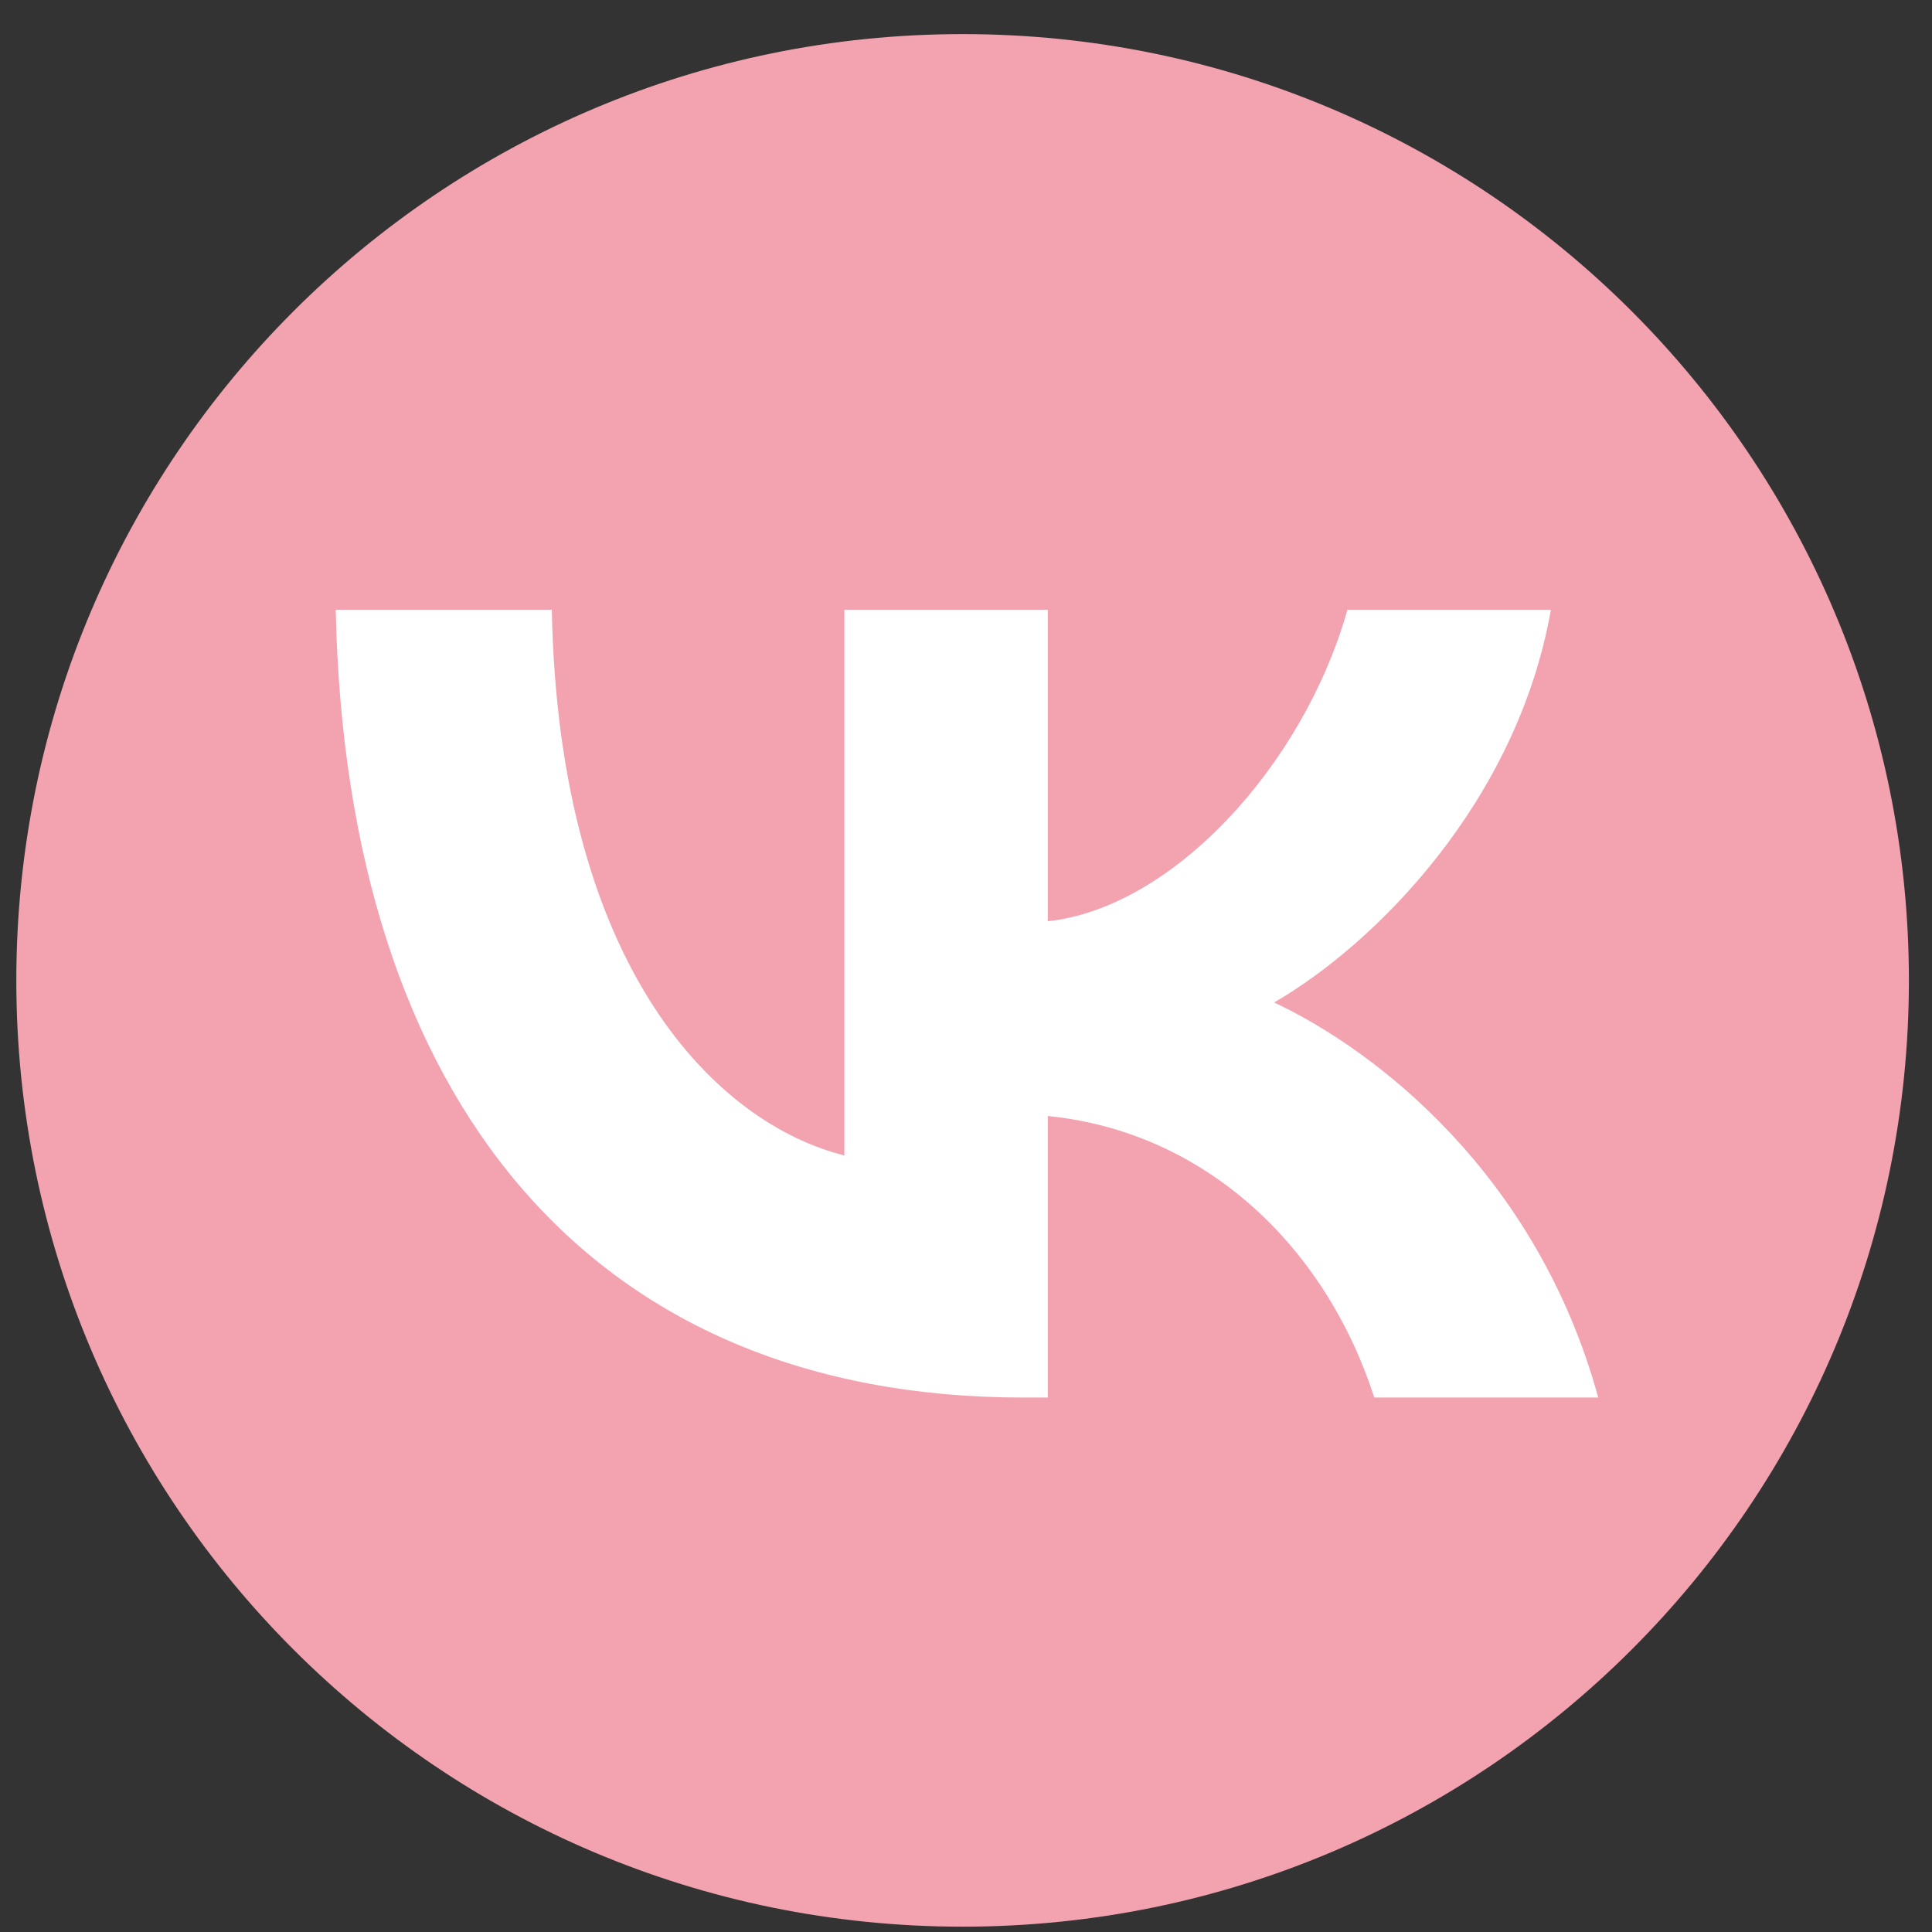 <?xml version="1.0" encoding="UTF-8"?> <svg xmlns="http://www.w3.org/2000/svg" width="49" height="49" viewBox="0 0 49 49" fill="none"><rect x="0" y="0" width="49" height="49" fill="#333333" stroke="none"/> <g clip-path="url(#clip0_129_23)"> <path d="M0.414 23.905C0.414 13.044 0.414 7.613 3.788 4.239C7.162 0.865 12.593 0.865 23.454 0.865H25.374C36.235 0.865 41.666 0.865 45.04 4.239C48.414 7.613 48.414 13.044 48.414 23.905V25.825C48.414 36.686 48.414 42.117 45.04 45.491C41.666 48.865 36.235 48.865 25.374 48.865H23.454C12.593 48.865 7.162 48.865 3.788 45.491C0.414 42.117 0.414 36.686 0.414 25.825V23.905Z" fill="#F3A3B0"></path> <path d="M25.954 35.445C15.015 35.445 8.775 27.945 8.515 15.465H13.995C14.175 24.625 18.215 28.505 21.415 29.305V15.465H26.575V23.365C29.735 23.025 33.054 19.425 34.174 15.465H39.334C38.474 20.345 34.874 23.945 32.314 25.425C34.874 26.625 38.975 29.765 40.535 35.445H34.854C33.634 31.645 30.595 28.705 26.575 28.305V35.445H25.954Z" fill="white"></path> </g> <defs> <clipPath id="clip0_129_23"> <path d="M0.414 24.865C0.414 11.61 11.159 0.865 24.414 0.865V0.865C37.669 0.865 48.414 11.61 48.414 24.865V24.865C48.414 38.12 37.669 48.865 24.414 48.865V48.865C11.159 48.865 0.414 38.12 0.414 24.865V24.865Z" fill="white"></path> </clipPath> </defs> </svg> 